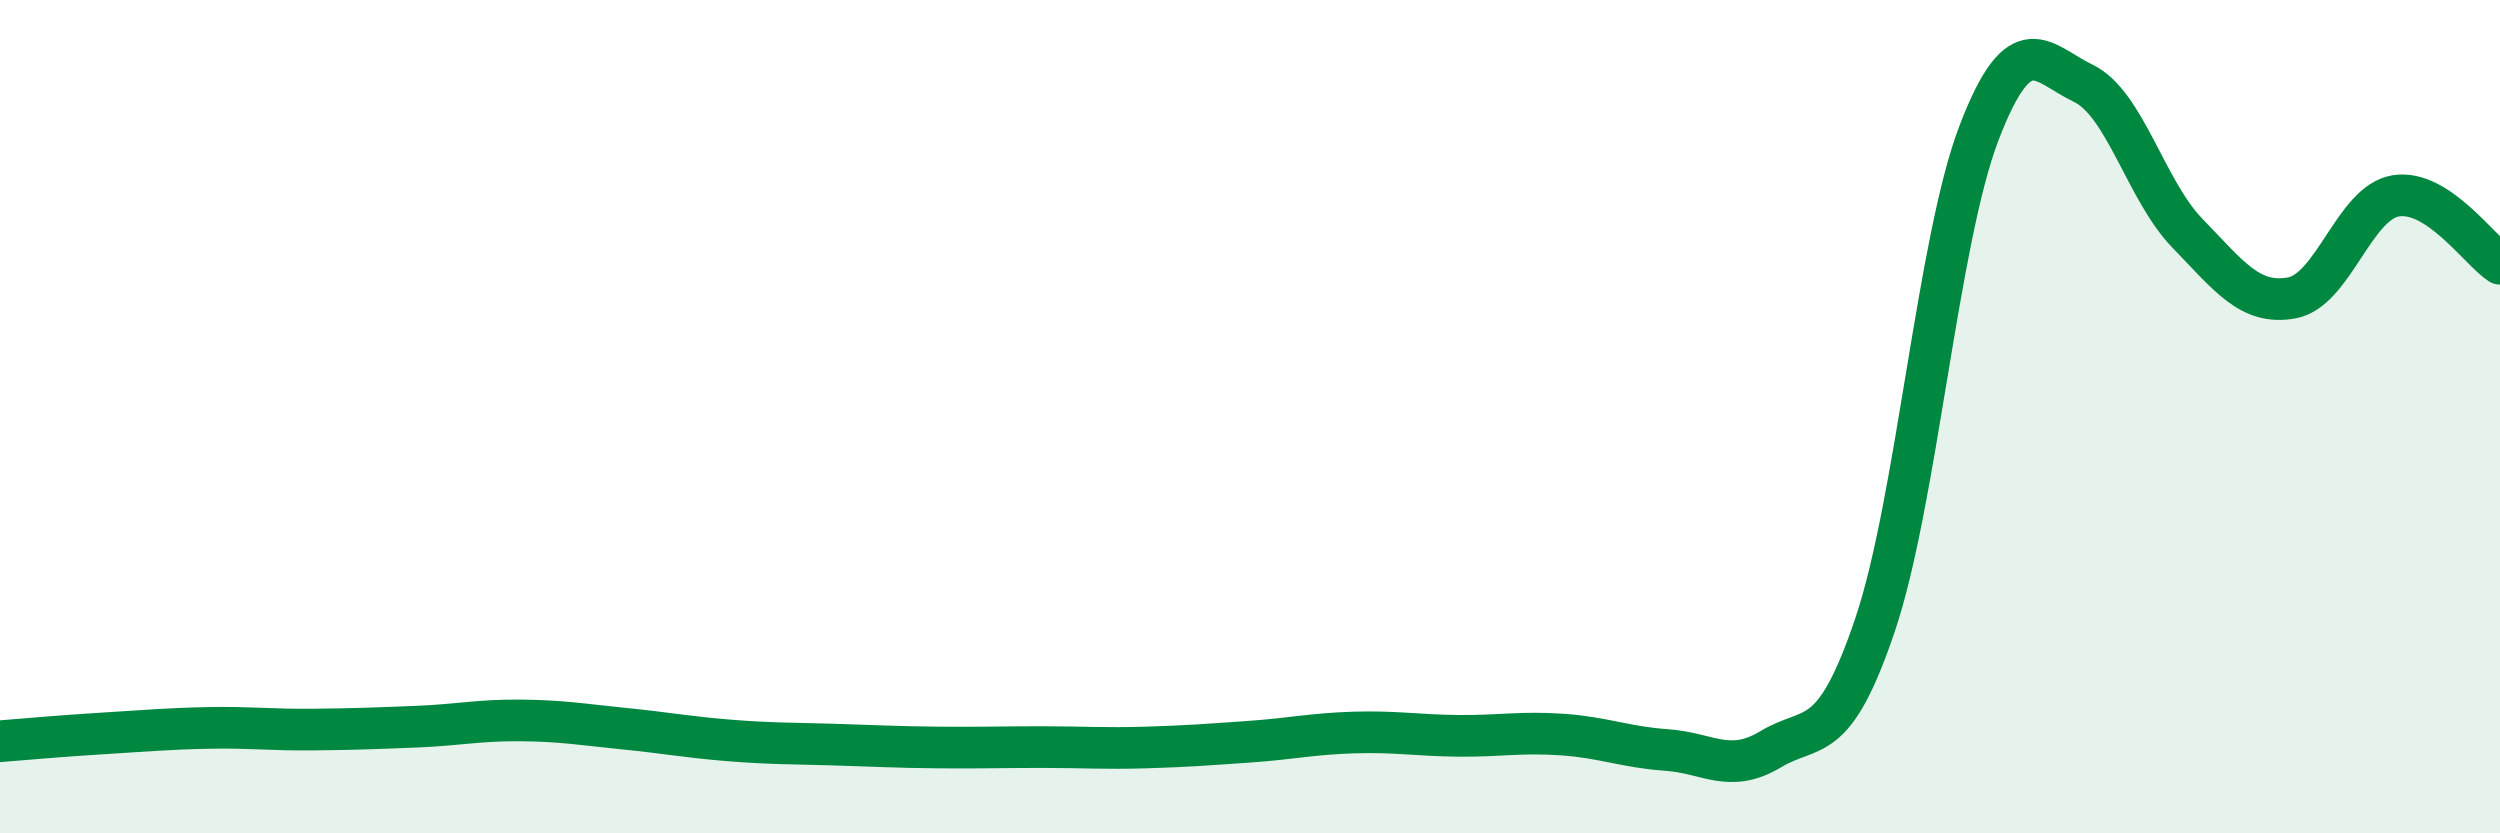 
    <svg width="60" height="20" viewBox="0 0 60 20" xmlns="http://www.w3.org/2000/svg">
      <path
        d="M 0,17.79 C 0.5,17.75 1.5,17.66 2.5,17.6 C 3.5,17.54 4,17.49 5,17.47 C 6,17.45 6.5,17.52 7.5,17.51 C 8.5,17.5 9,17.48 10,17.44 C 11,17.4 11.5,17.28 12.5,17.29 C 13.5,17.3 14,17.39 15,17.49 C 16,17.59 16.5,17.69 17.5,17.77 C 18.5,17.85 19,17.84 20,17.87 C 21,17.9 21.5,17.93 22.5,17.94 C 23.5,17.95 24,17.93 25,17.93 C 26,17.93 26.5,17.97 27.5,17.94 C 28.5,17.91 29,17.87 30,17.8 C 31,17.73 31.5,17.61 32.5,17.58 C 33.5,17.55 34,17.65 35,17.66 C 36,17.67 36.5,17.56 37.5,17.63 C 38.5,17.7 39,17.93 40,18 C 41,18.07 41.5,18.58 42.5,17.98 C 43.5,17.38 44,17.96 45,15 C 46,12.04 46.5,5.78 47.5,3.18 C 48.5,0.58 49,1.52 50,2 C 51,2.48 51.5,4.57 52.5,5.6 C 53.5,6.63 54,7.33 55,7.15 C 56,6.97 56.5,4.86 57.5,4.7 C 58.5,4.54 59.5,6 60,6.33L60 20L0 20Z"
        fill="#008740"
        opacity="0.1"
        stroke-linecap="round"
        stroke-linejoin="round"
      />
      <path
        d="M 0,17.79 C 0.5,17.75 1.5,17.66 2.5,17.6 C 3.5,17.54 4,17.49 5,17.47 C 6,17.45 6.5,17.52 7.5,17.51 C 8.5,17.5 9,17.48 10,17.44 C 11,17.4 11.5,17.28 12.5,17.29 C 13.5,17.3 14,17.39 15,17.49 C 16,17.59 16.5,17.69 17.5,17.77 C 18.5,17.85 19,17.84 20,17.87 C 21,17.9 21.5,17.93 22.5,17.94 C 23.5,17.95 24,17.93 25,17.93 C 26,17.93 26.5,17.97 27.5,17.94 C 28.5,17.91 29,17.87 30,17.8 C 31,17.73 31.5,17.61 32.5,17.58 C 33.5,17.55 34,17.65 35,17.66 C 36,17.67 36.5,17.56 37.5,17.63 C 38.5,17.7 39,17.93 40,18 C 41,18.07 41.5,18.58 42.5,17.98 C 43.5,17.38 44,17.96 45,15 C 46,12.04 46.5,5.78 47.5,3.18 C 48.5,0.58 49,1.52 50,2 C 51,2.48 51.5,4.57 52.5,5.6 C 53.5,6.63 54,7.33 55,7.15 C 56,6.97 56.5,4.86 57.5,4.7 C 58.5,4.54 59.5,6 60,6.33"
        stroke="#008740"
        stroke-width="1"
        fill="none"
        stroke-linecap="round"
        stroke-linejoin="round"
      />
    </svg>
  